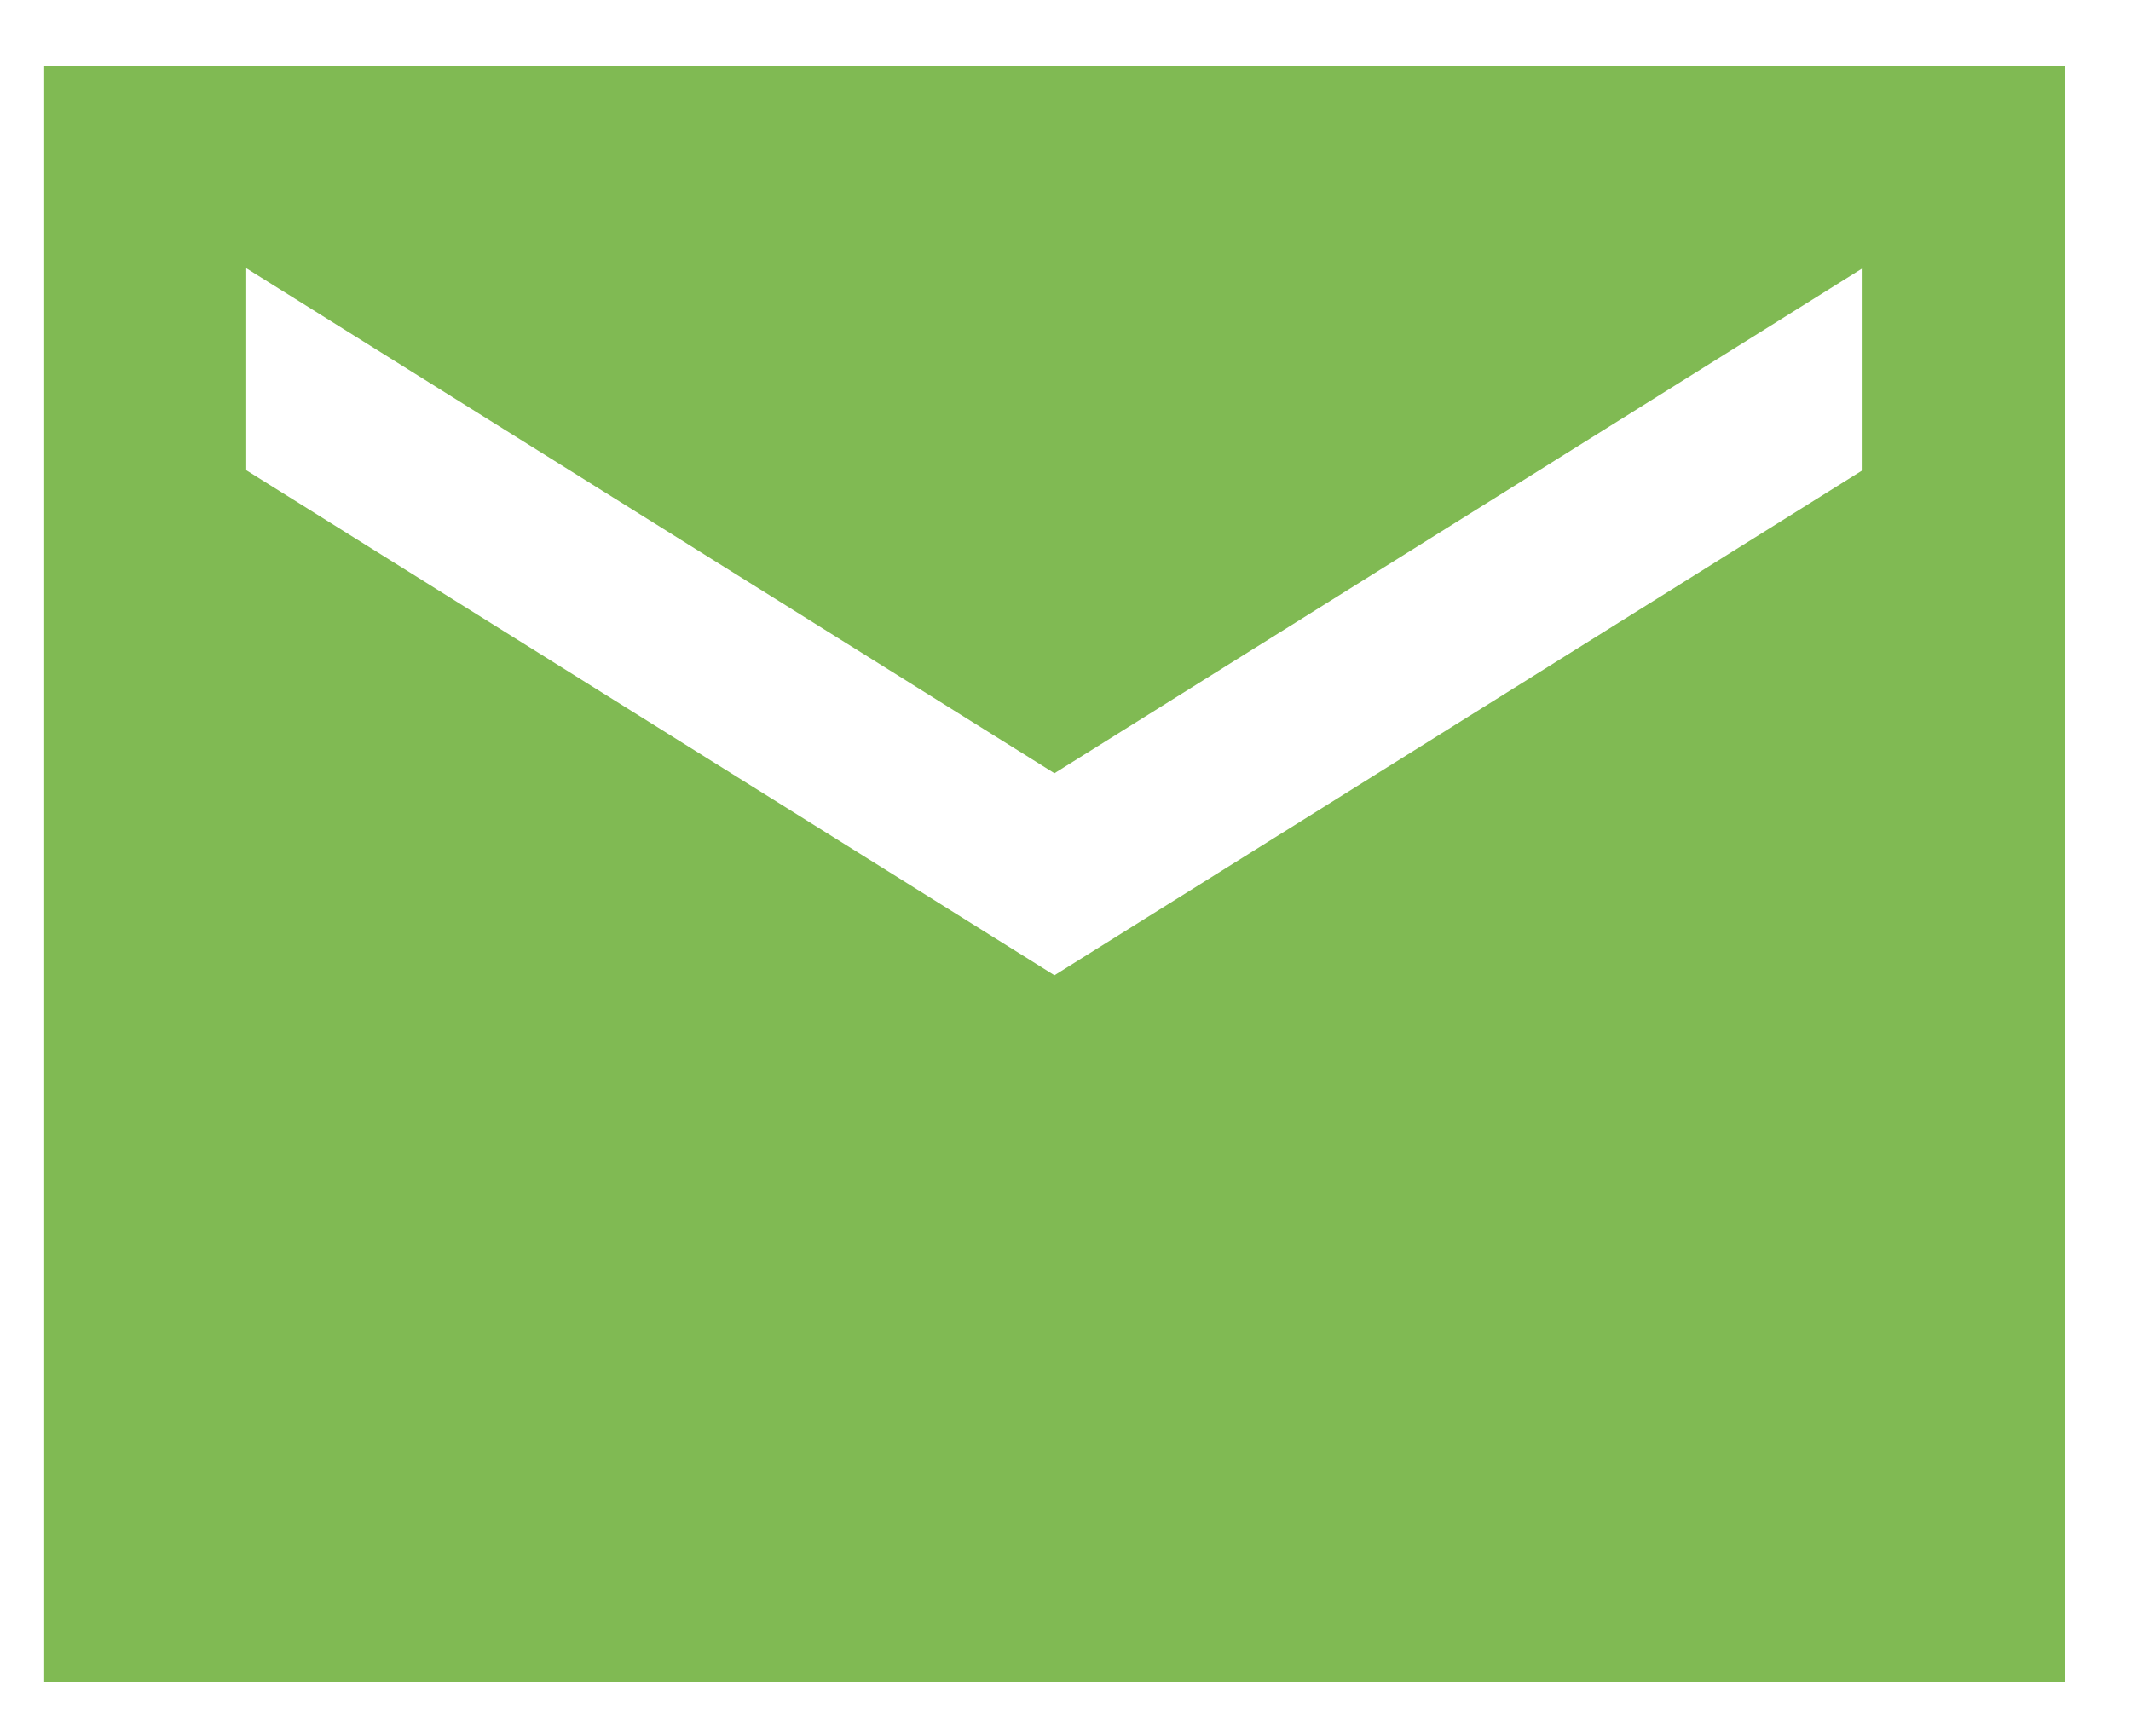 <svg width="27" height="22" viewBox="0 0 27 22" fill="none" xmlns="http://www.w3.org/2000/svg">
<path d="M26.159 0.839H0.56V21.319H26.159V0.839ZM23.599 5.959L13.36 12.359L3.12 5.959V3.399L13.36 9.799L23.599 3.399V5.959Z" fill="#80BA53"/>
</svg>

